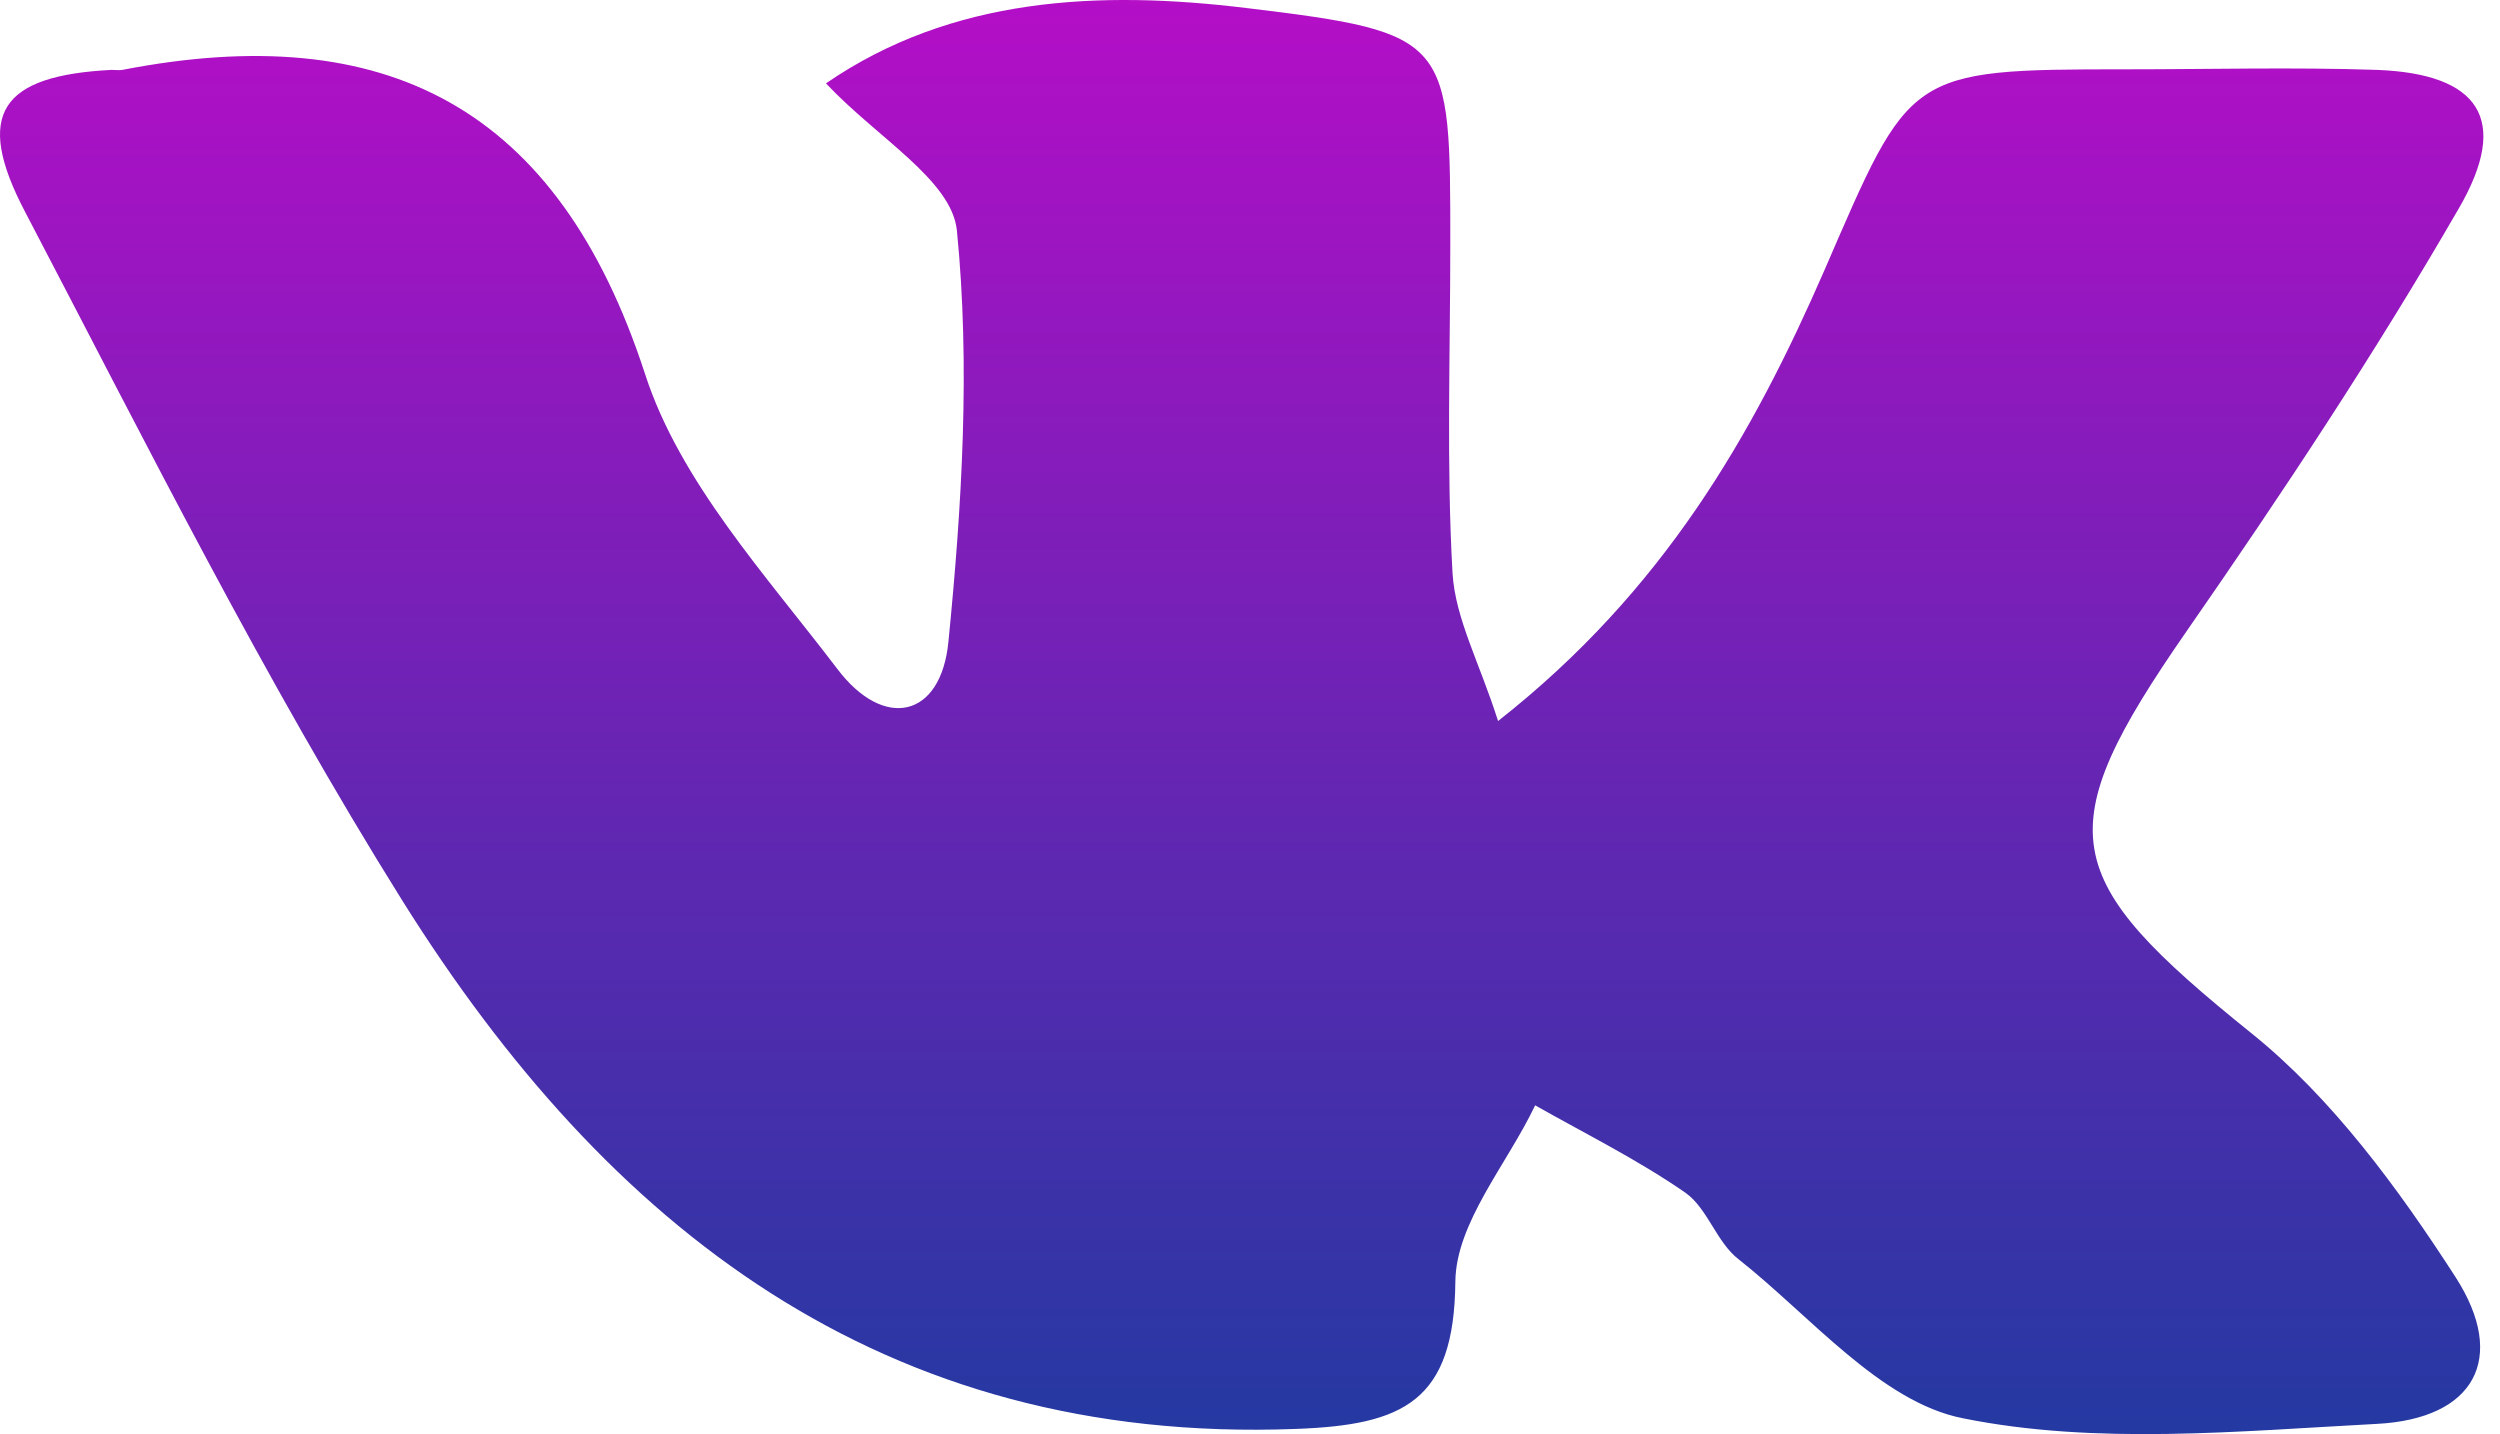 <svg width="129" height="74" viewBox="0 0 129 74" fill="none" xmlns="http://www.w3.org/2000/svg">
<path d="M42.62 4.302C49.115 -0.163 56.741 -0.511 64.338 0.417C74.893 1.692 74.835 2.011 74.835 12.651C74.835 18.304 74.632 23.957 74.951 29.581C75.096 31.929 76.343 34.19 77.3 37.205C85.854 30.48 90.436 22.449 94.148 13.926C98.584 3.693 98.381 3.577 109.661 3.577C113.982 3.577 118.331 3.461 122.652 3.606C127.9 3.809 129.553 6.128 126.885 10.737C122.565 18.217 117.78 25.435 112.851 32.538C105.63 42.946 106.21 45.294 116.185 53.324C120.361 56.687 123.754 61.325 126.711 65.906C129.408 70.109 127.668 73.211 122.652 73.472C115.518 73.849 108.153 74.574 101.281 73.182C97.047 72.341 93.452 67.935 89.711 64.978C88.58 64.108 88.116 62.369 86.985 61.557C84.52 59.847 81.824 58.513 79.214 57.035C77.764 60.079 75.125 63.094 75.096 66.138C75.038 72.312 72.429 73.53 66.861 73.733C45.519 74.545 31.311 63.297 20.785 46.511C13.622 35.06 7.562 22.913 1.299 10.94C-1.369 5.867 0.052 3.896 5.764 3.606C5.938 3.606 6.141 3.635 6.315 3.606C19.886 0.968 28.788 5.49 33.282 19.29C35.08 24.856 39.517 29.668 43.2 34.509C45.606 37.698 48.564 37.06 48.941 33.089C49.637 26.073 50.072 18.884 49.376 11.897C49.115 9.288 45.258 7.114 42.62 4.302Z" fill="url(#paint0_linear_4106_621)"/>
<defs>
<linearGradient id="paint0_linear_4106_621" x1="64.072" y1="0" x2="64.072" y2="74" gradientUnits="userSpaceOnUse">
<stop stop-color="#B40EC7"/>
<stop offset="1" stop-color="#2439A2"/>
</linearGradient>
</defs>
</svg>
